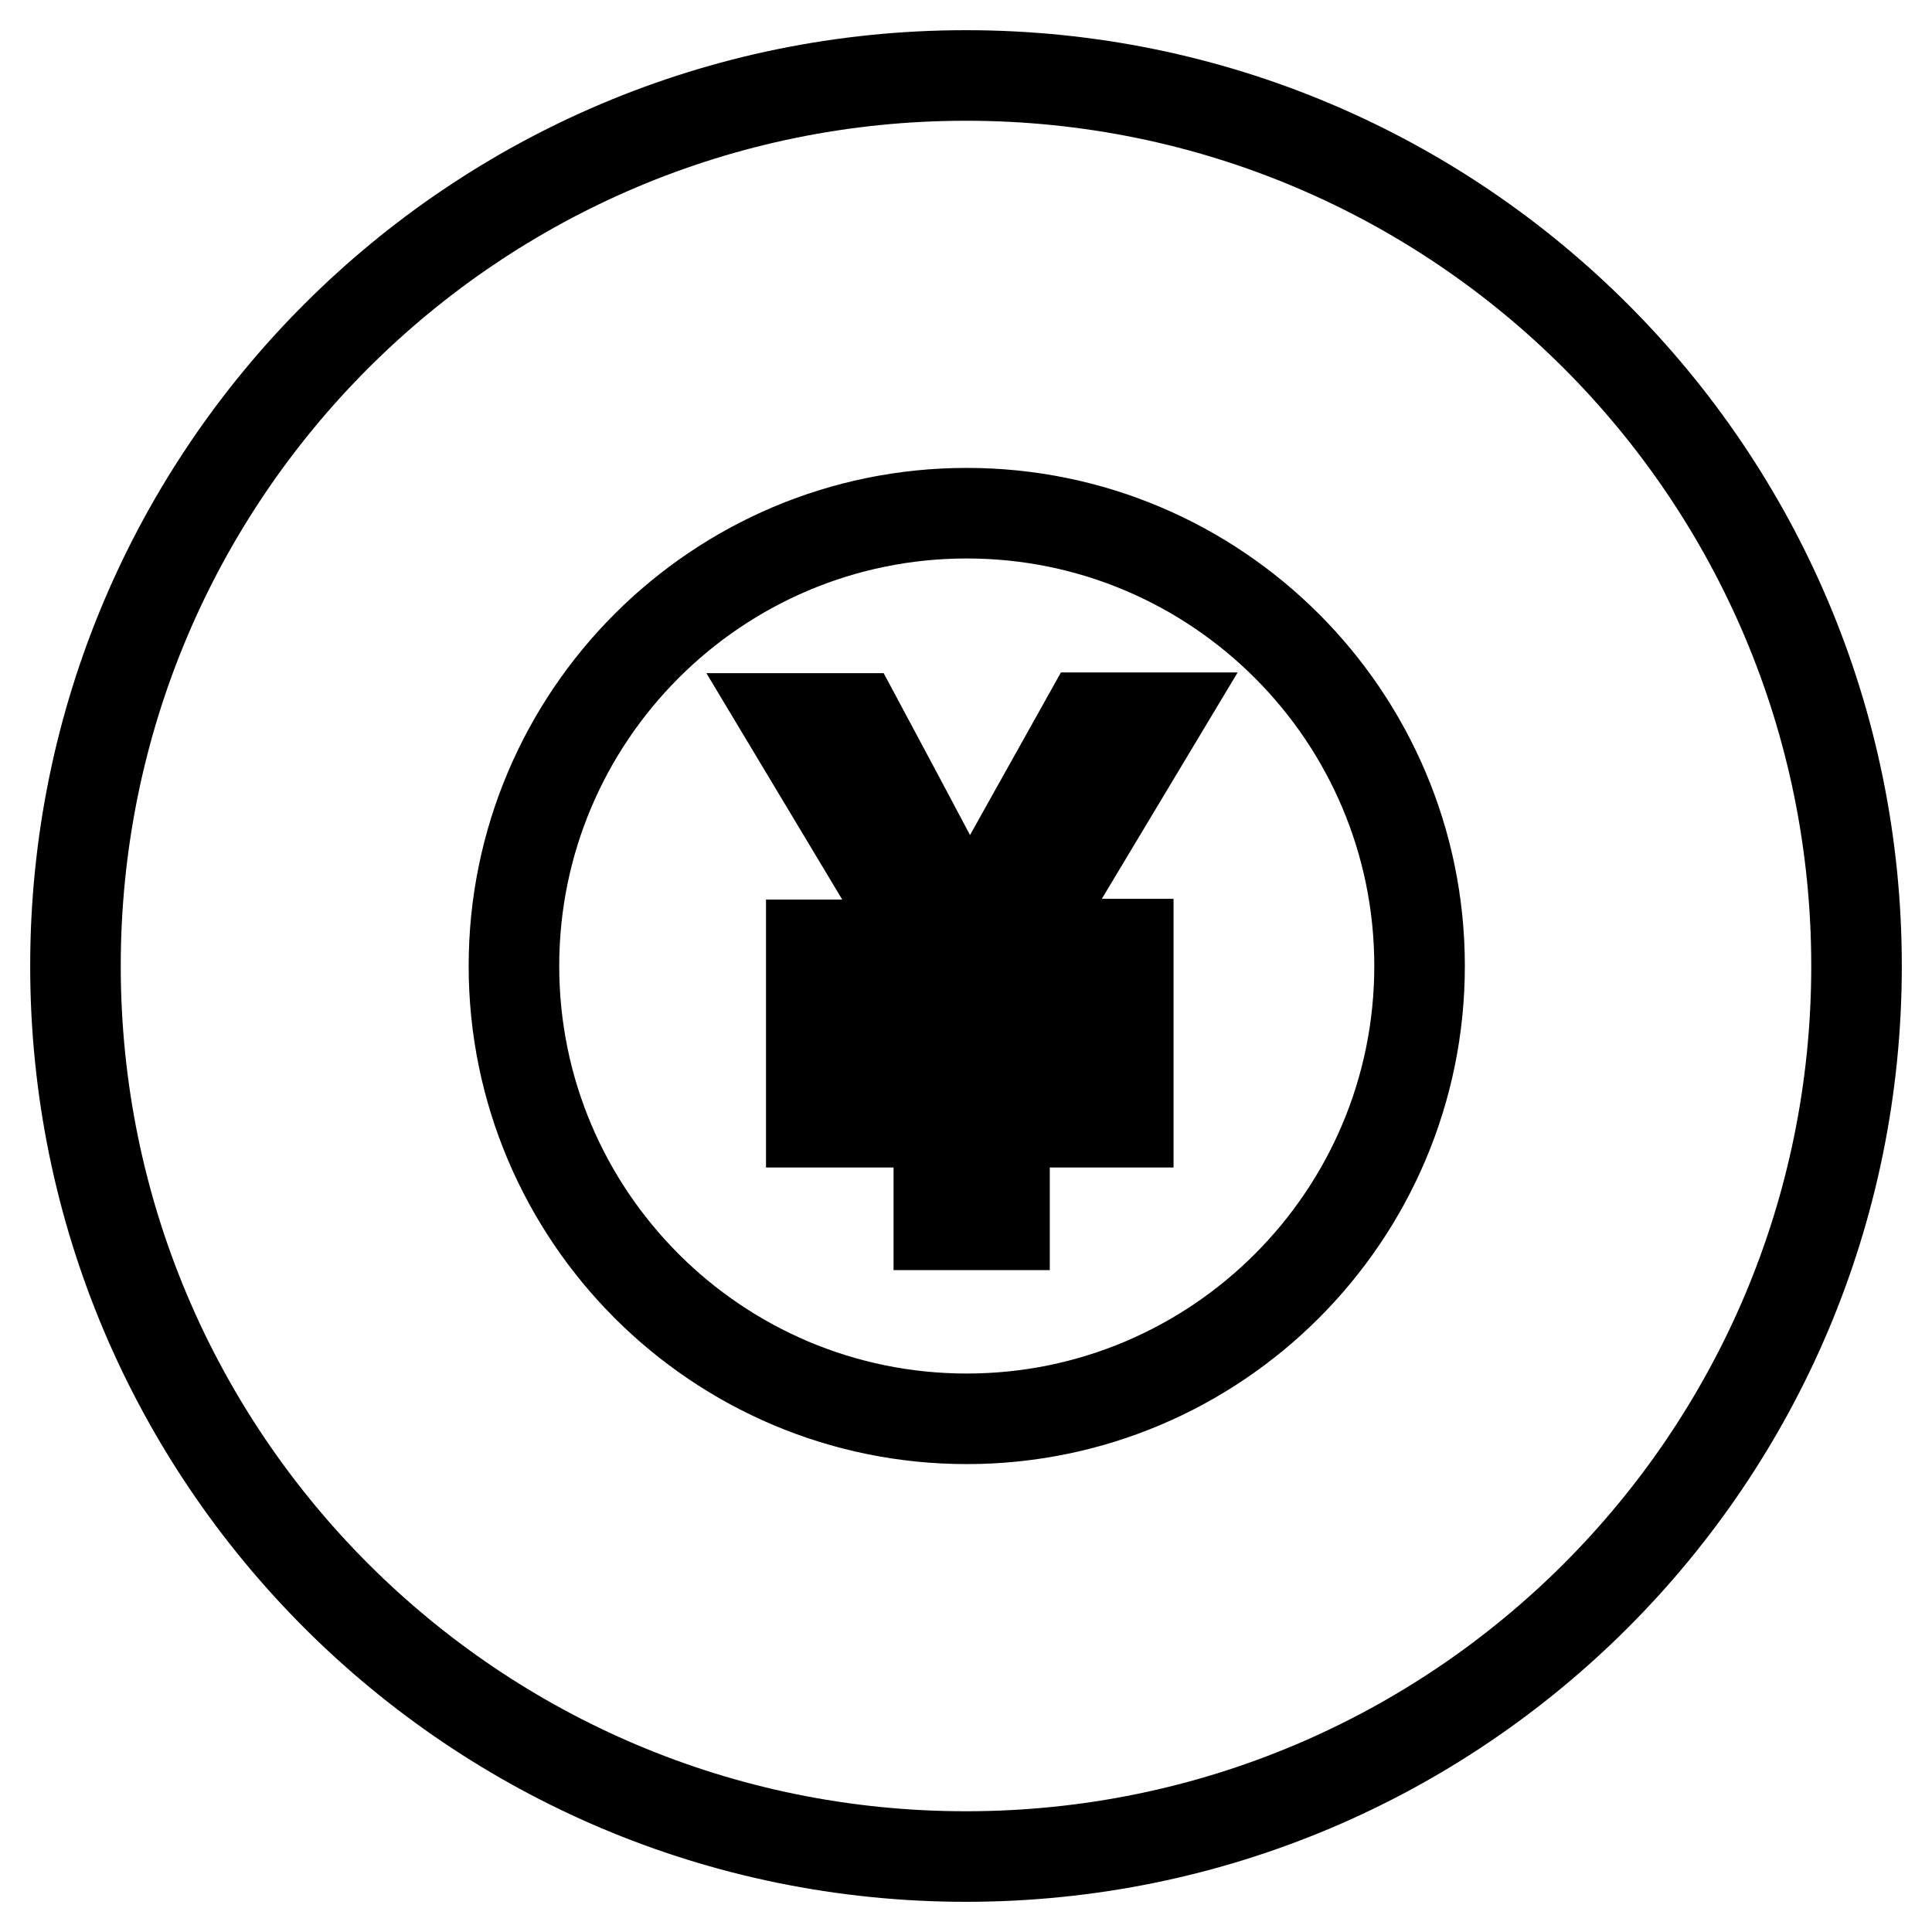 <?xml version="1.0" encoding="utf-8"?>
<!-- Svg Vector Icons : http://www.onlinewebfonts.com/icon -->
<!DOCTYPE svg PUBLIC "-//W3C//DTD SVG 1.1//EN" "http://www.w3.org/Graphics/SVG/1.1/DTD/svg11.dtd">
<svg version="1.1" xmlns="http://www.w3.org/2000/svg" xmlns:xlink="http://www.w3.org/1999/xlink" x="0px" y="0px" viewBox="0 0 256 256" enable-background="new 0 0 256 256" xml:space="preserve">
<g> <path stroke-width="12" fill-opacity="0" stroke="#000000"  d="M128,246c-65.2,0-118-52.8-118-118C10,62.8,62.8,10,128,10s118,52.8,118,118C246,193.2,193.2,246,128,246z  M128.1,68c-33.1,0-60,26.9-60,60c0,33.1,26.9,60,60,60c33.1,0,60-26.9,60-60C188.1,94.9,161.2,68,128.1,68z M149.5,125.3v6.5 h-16.4v9.8h16.4v7.1h-16.4v13.6h-8.7v-13.6h-16.9v-7.1h16.9v-9.3h-16.9v-7.1h14.7l-18-30h9.3c8.2,15.3,13.1,24.6,15.3,28.9 c0.5-1.6,2.2-4.9,4.9-10.4l10.4-18.6h9.3l-18,30H149.5z"/></g>
</svg>